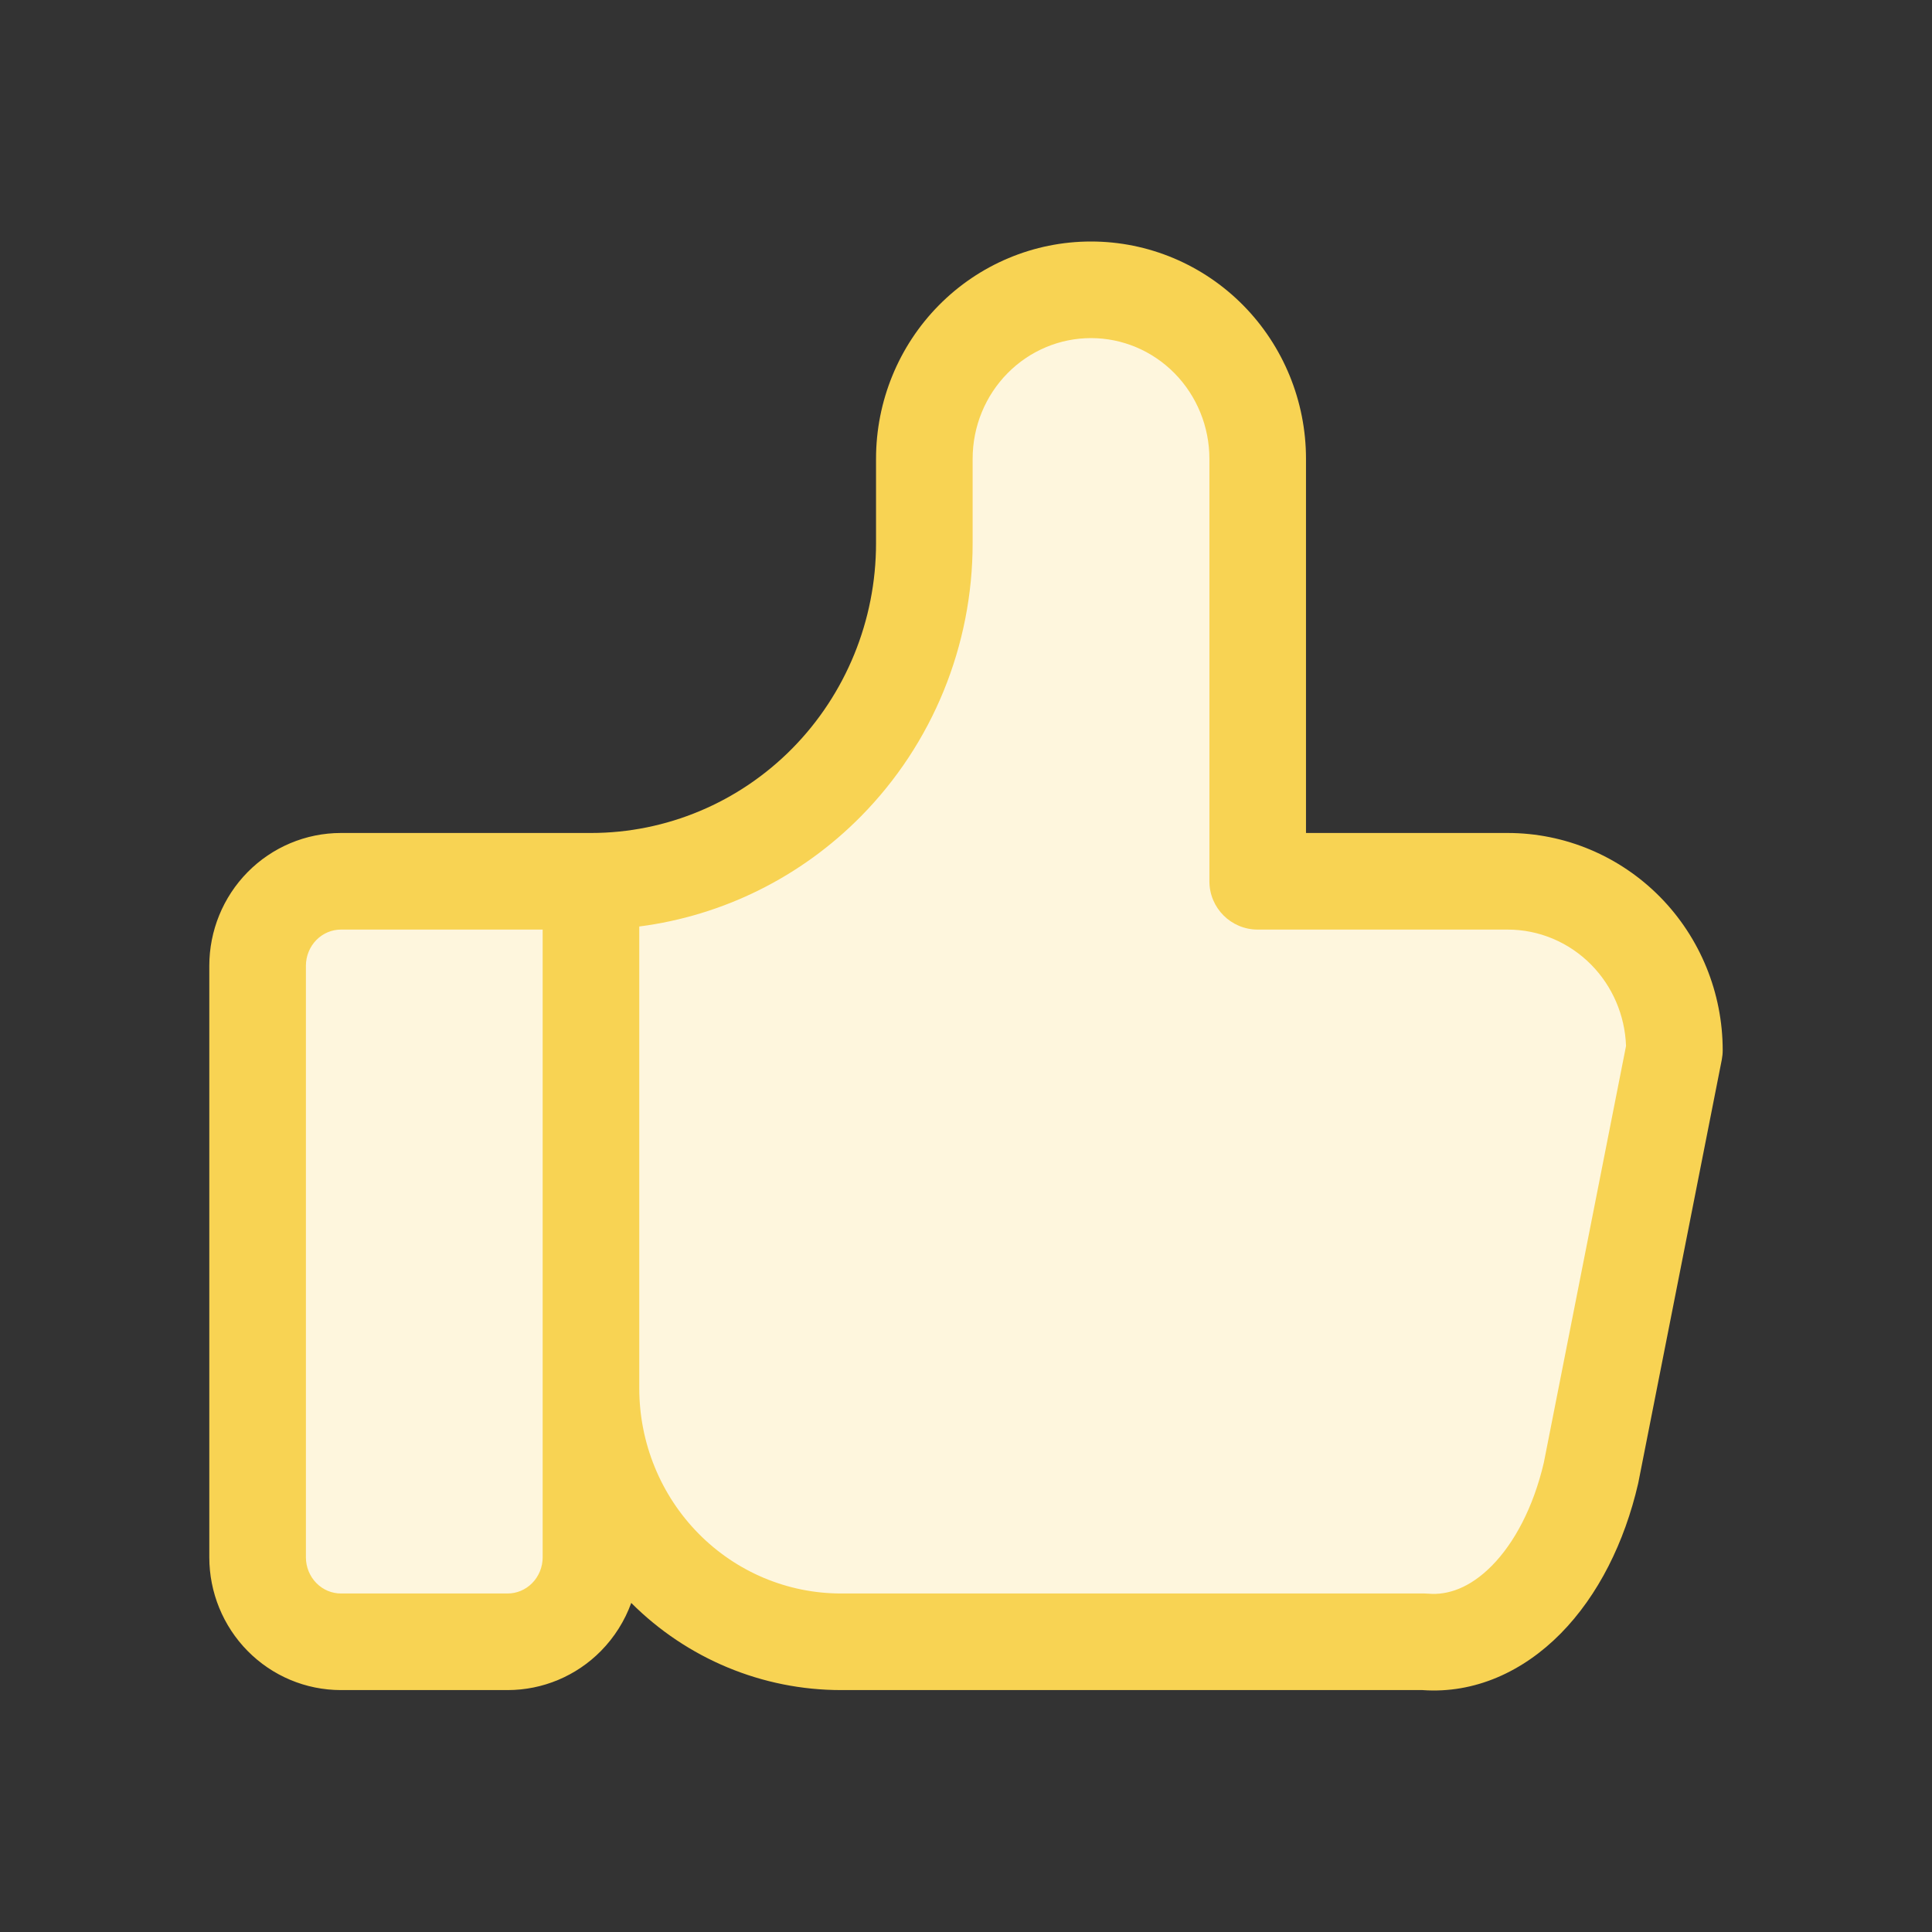 <?xml version="1.0" encoding="UTF-8"?>
<svg xmlns="http://www.w3.org/2000/svg" width="60" height="60" viewBox="0 0 60 60" fill="none">
  <rect x="0" y="0" width="60" height="60" fill="#333333" stroke="none"/>
  <path d="M18.353 27.369V48.363C18.353 49.059 18.08 49.727 17.595 50.219C17.11 50.711 16.451 50.987 15.765 50.987H10.588C9.902 50.987 9.243 50.711 8.758 50.219C8.273 49.727 8 49.059 8 48.363V29.994C8 29.298 8.273 28.63 8.758 28.138C9.243 27.646 9.902 27.369 10.588 27.369H18.353C21.099 27.369 23.732 26.264 25.674 24.295C27.615 22.326 28.706 19.657 28.706 16.873V14.248C28.706 12.857 29.251 11.521 30.222 10.537C31.193 9.553 32.51 9 33.882 9C35.255 9 36.572 9.553 37.543 10.537C38.513 11.521 39.059 12.857 39.059 14.248V27.369H46.824C48.196 27.369 49.513 27.922 50.484 28.907C51.455 29.891 52 31.226 52 32.618L49.412 45.739C49.039 47.349 48.333 48.731 47.4 49.678C46.466 50.624 45.356 51.084 44.235 50.987H26.118C24.058 50.987 22.083 50.158 20.627 48.681C19.171 47.205 18.353 45.203 18.353 43.115" fill="#FEF6DD"></path>
  <path fill-rule="evenodd" clip-rule="evenodd" d="M33.882 10.5C32.914 10.5 31.981 10.89 31.29 11.591C30.598 12.292 30.206 13.248 30.206 14.248V16.873C30.206 20.048 28.962 23.097 26.741 25.348C24.876 27.24 22.449 28.438 19.853 28.773V43.115C19.853 44.812 20.518 46.435 21.695 47.628C22.872 48.821 24.463 49.487 26.118 49.487H44.235C44.278 49.487 44.321 49.489 44.364 49.493C44.957 49.544 45.648 49.318 46.332 48.624C47.025 47.922 47.619 46.818 47.945 45.424L50.498 32.483C50.464 31.532 50.077 30.63 49.416 29.96C48.725 29.259 47.792 28.869 46.824 28.869H39.059C38.23 28.869 37.559 28.198 37.559 27.369V14.248C37.559 13.248 37.166 12.292 36.475 11.591C35.784 10.89 34.851 10.5 33.882 10.5ZM19.604 49.78C19.403 50.334 19.084 50.844 18.663 51.272C17.898 52.048 16.856 52.487 15.765 52.487H10.588C9.497 52.487 8.455 52.048 7.69 51.272C6.926 50.497 6.5 49.45 6.5 48.363V29.994C6.5 28.907 6.926 27.86 7.69 27.085C8.455 26.309 9.497 25.869 10.588 25.869H18.353C20.694 25.869 22.944 24.927 24.606 23.242C26.268 21.556 27.206 19.265 27.206 16.873V14.248C27.206 12.465 27.904 10.751 29.154 9.484C30.404 8.216 32.105 7.5 33.882 7.5C35.66 7.5 37.36 8.216 38.611 9.484C39.86 10.751 40.559 12.465 40.559 14.248V25.869H46.824C48.601 25.869 50.301 26.586 51.552 27.853C52.801 29.12 53.5 30.835 53.5 32.618C53.5 32.715 53.49 32.813 53.472 32.908L50.883 46.029C50.88 46.045 50.877 46.061 50.873 46.077C50.454 47.892 49.638 49.544 48.468 50.731C47.301 51.914 45.797 52.604 44.176 52.487H26.118C23.675 52.487 21.336 51.512 19.604 49.78ZM16.853 28.869H10.588C10.306 28.869 10.032 28.983 9.826 29.191C9.62 29.401 9.5 29.689 9.5 29.994V48.363C9.5 48.668 9.62 48.956 9.826 49.165C10.032 49.374 10.306 49.487 10.588 49.487H15.765C16.047 49.487 16.321 49.374 16.527 49.165C16.733 48.956 16.853 48.668 16.853 48.363V28.869Z" fill="#F8D353"></path>
</svg>
